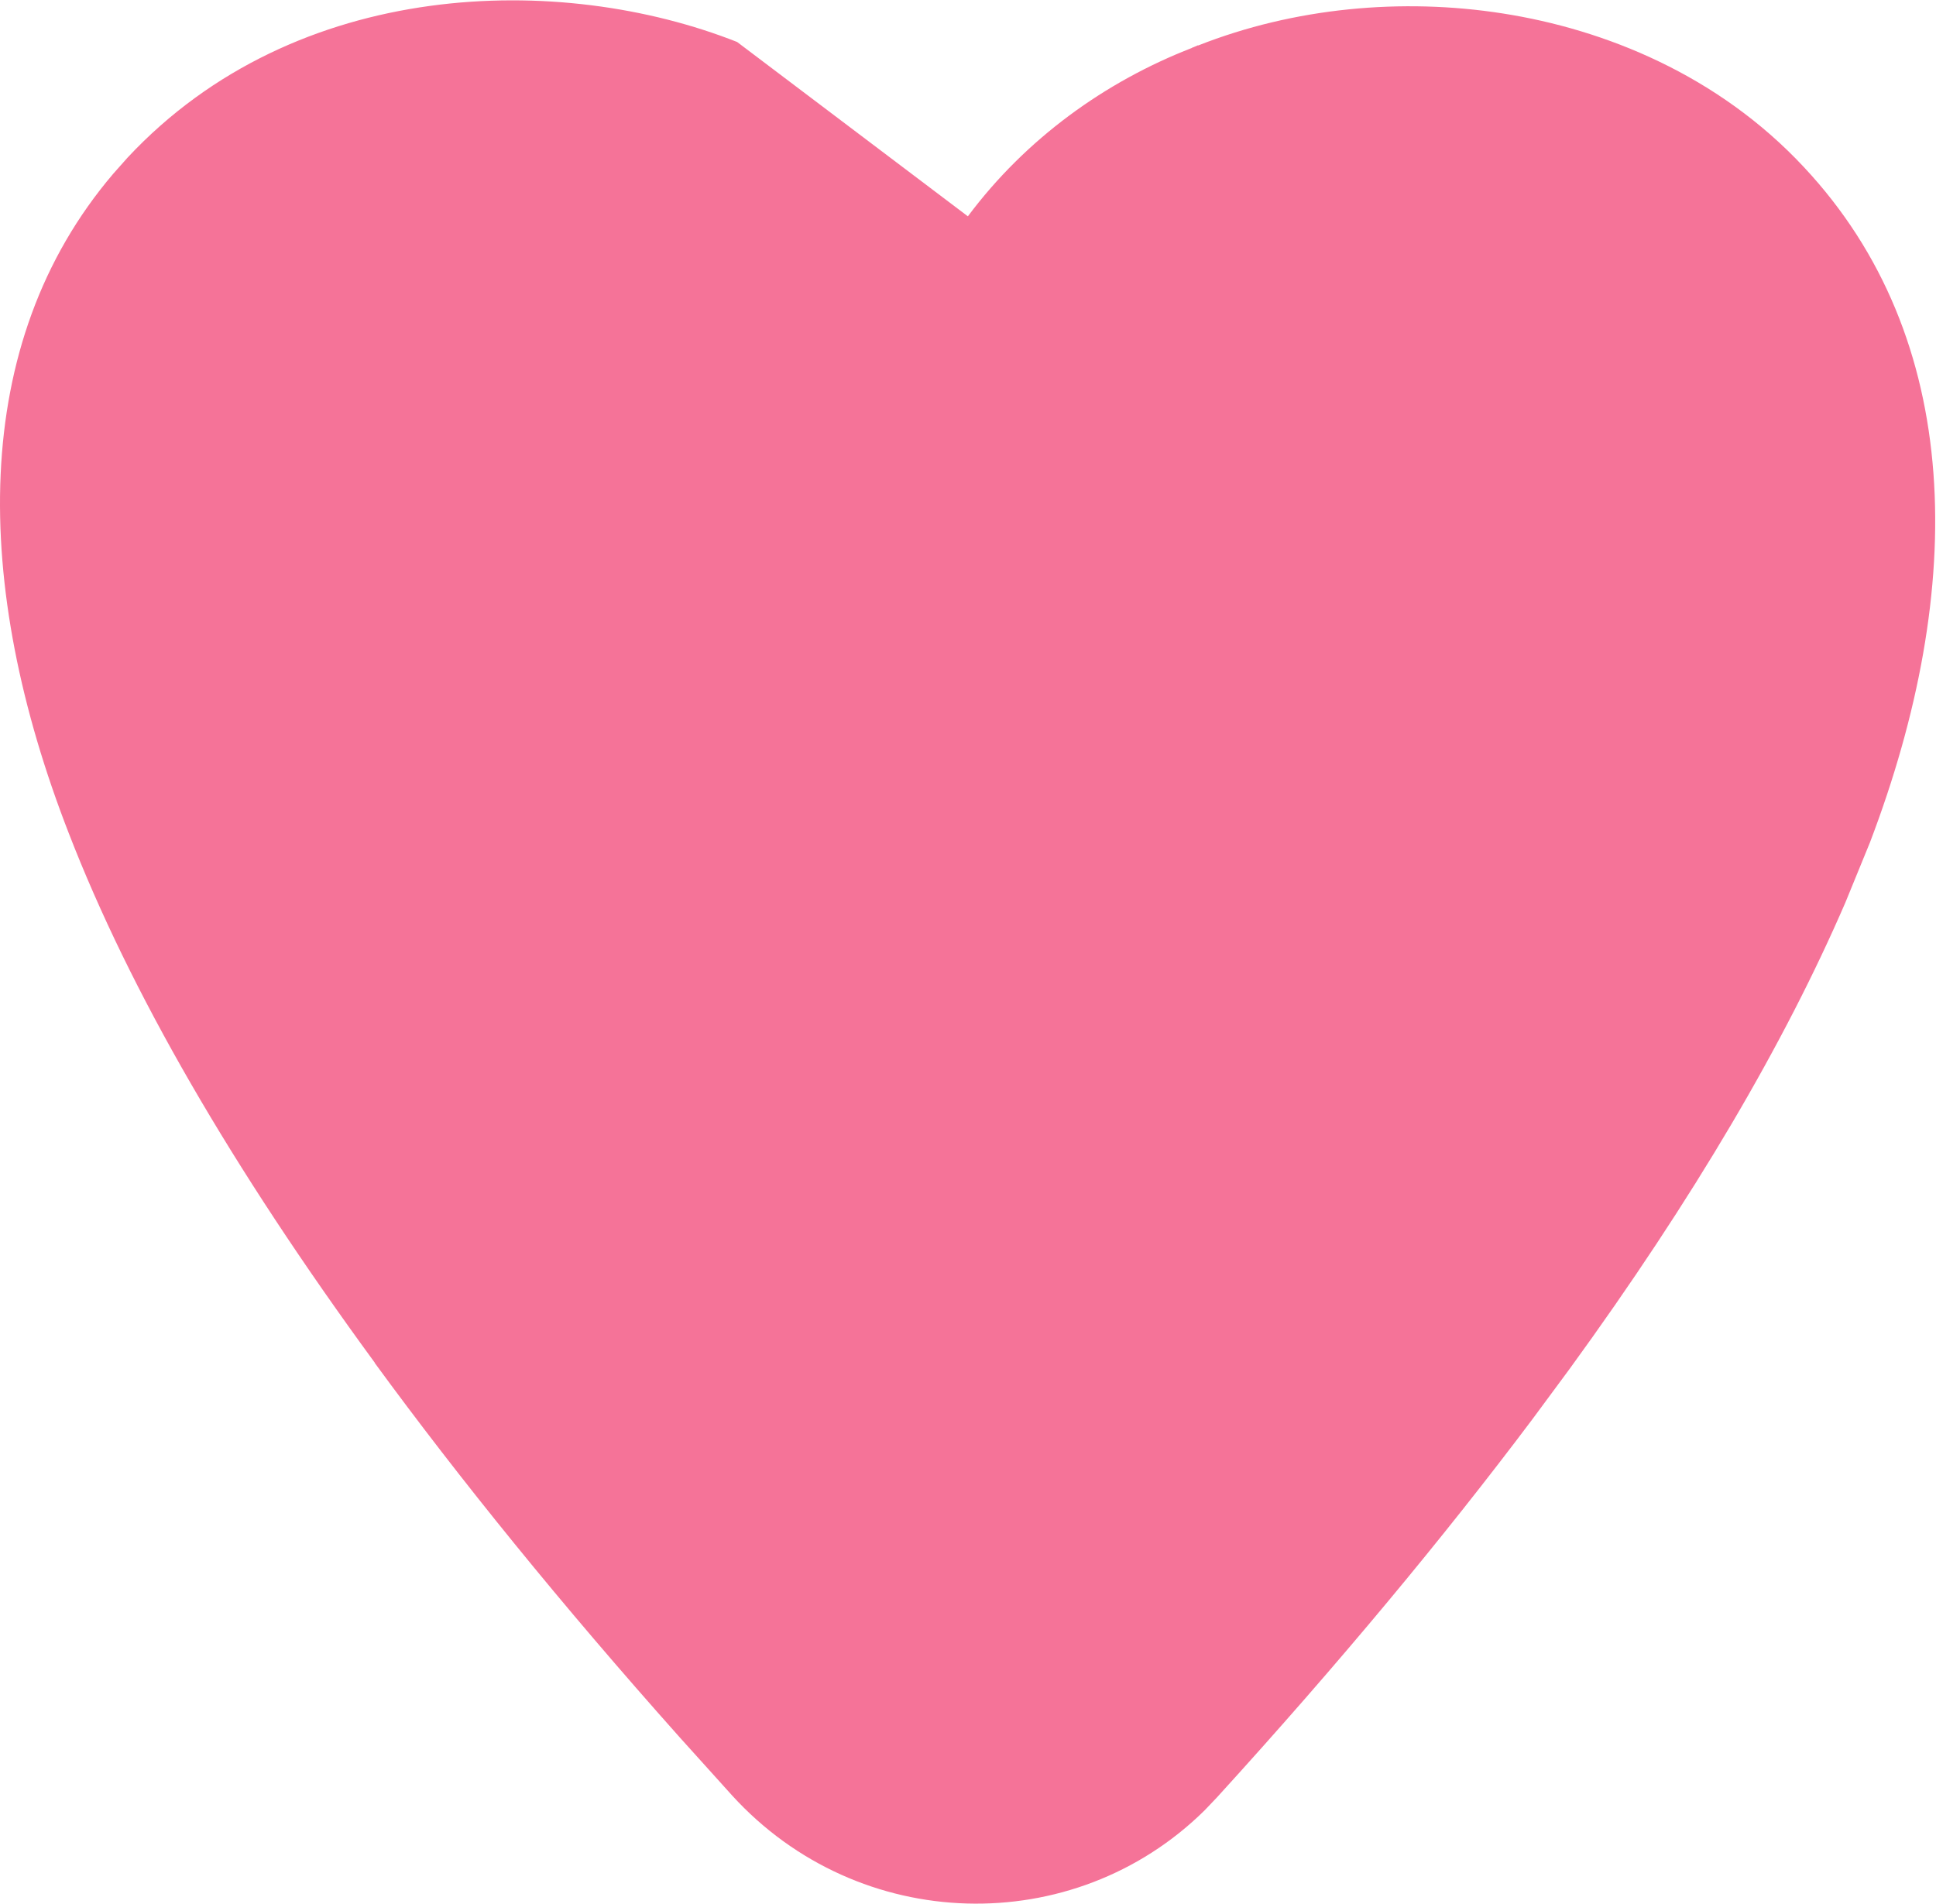 <?xml version="1.0" encoding="UTF-8"?> <svg xmlns="http://www.w3.org/2000/svg" viewBox="0 0 16.00 15.74" data-guides="{&quot;vertical&quot;:[],&quot;horizontal&quot;:[]}"><path fill="#F57398" stroke="none" fill-opacity="1" stroke-width="1" stroke-opacity="1" id="tSvg19ca429625" title="Path 4" d="M6.092 0.347C4.638 -0.228 2.45 -0.191 1.055 1.302C1.015 1.347 0.976 1.391 0.936 1.436C-0.259 2.839 -0.228 4.84 0.568 6.886C1.074 8.193 1.911 9.642 3.097 11.263C3.097 11.264 3.097 11.264 3.096 11.264C3.8 12.227 4.636 13.259 5.62 14.363C5.764 14.523 5.907 14.682 6.051 14.841C7.098 15.989 8.872 16.032 9.955 14.964C9.989 14.929 10.023 14.893 10.057 14.857C11.068 13.747 11.933 12.705 12.665 11.73C12.767 11.592 12.869 11.454 12.971 11.316C14.001 9.9 14.75 8.619 15.251 7.46C15.318 7.297 15.385 7.134 15.451 6.971C15.451 6.97 15.452 6.97 15.452 6.969C16.26 4.852 16.23 2.793 14.908 1.381C14.198 0.62 13.265 0.243 12.418 0.111C11.587 -0.019 10.695 0.063 9.902 0.376C9.902 0.375 9.902 0.375 9.901 0.374C9.889 0.379 9.877 0.385 9.864 0.39C9.86 0.392 9.854 0.393 9.85 0.395C9.85 0.395 9.851 0.395 9.851 0.396C9.135 0.674 8.479 1.145 7.999 1.788"></path><defs></defs></svg> 